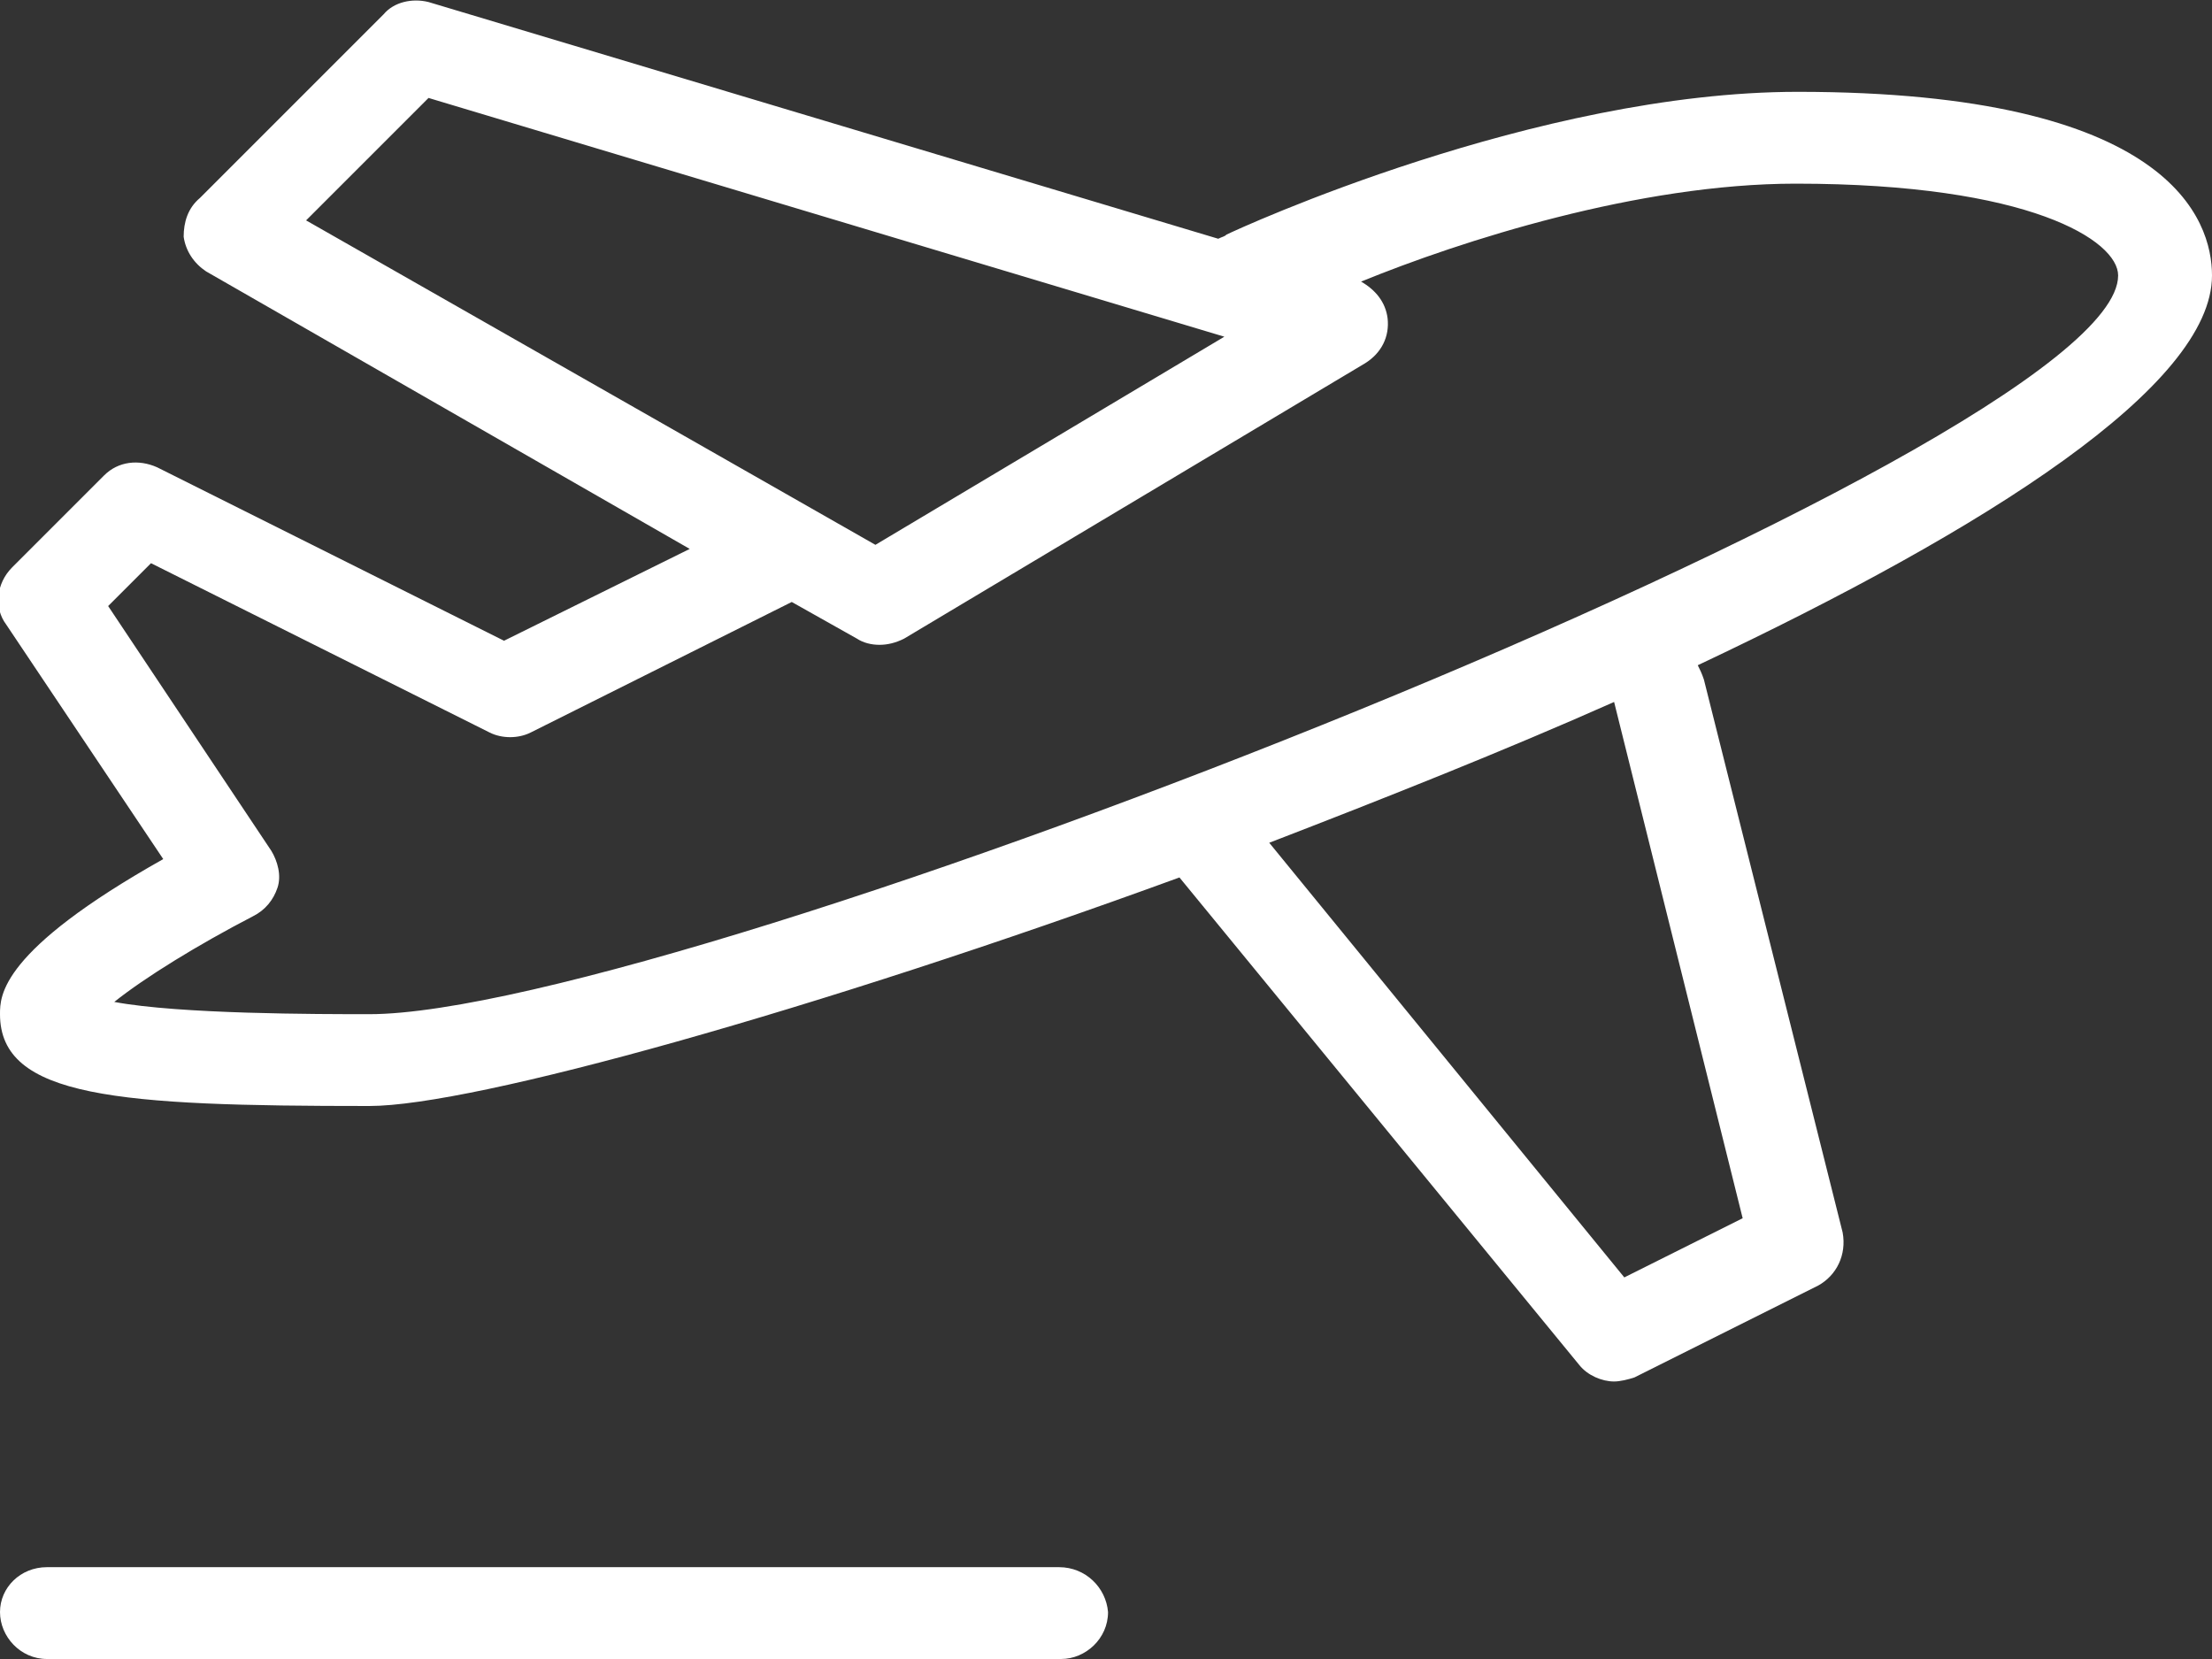 <svg xmlns="http://www.w3.org/2000/svg" xmlns:xlink="http://www.w3.org/1999/xlink" id="Capa_1" x="0px" y="0px" viewBox="0 0 108.4 81.3" style="enable-background:new 0 0 108.4 81.3;" xml:space="preserve">
<rect x="0" y="0" width="108.4" height="81.3" fill="#333333" stroke="none"/>
<style type="text/css">
	.st0{fill:#FFFFFF;}
</style>
<g>
	<path class="st0" d="M108.4,13.5c0-2.7-2-9-20.3-9c-12.8,0-27.4,6.7-28,7c-0.1,0.1-0.2,0.1-0.4,0.2L21,0.1c-0.8-0.2-1.7,0-2.2,0.6   l-9,9C9.2,10.2,9,10.9,9,11.6c0.1,0.7,0.5,1.3,1.1,1.7l23.7,13.6l-9.1,4.5l-17-8.5c-0.9-0.4-1.9-0.3-2.6,0.4l-4.5,4.5   c-0.8,0.8-0.9,2-0.3,2.8L8,42.1c-8,4.5-8,6.7-8,7.6c0,4.1,5.8,4.5,18.1,4.5c5.1,0,21.9-4.7,39.7-11.2l19.6,23.9   c0.4,0.5,1.1,0.8,1.7,0.8c0.3,0,0.7-0.1,1-0.2l9-4.5c0.9-0.5,1.4-1.5,1.2-2.6l-6.8-27.1c-0.1-0.3-0.2-0.5-0.3-0.7   C97.4,25.9,108.4,18.9,108.4,13.5z M21,4.8l39,11.7L42.9,26.7L15,10.8L21,4.8z M85.4,59.7l-5.8,2.9L62.2,41.3   c5.7-2.2,11.5-4.5,16.9-6.9L85.4,59.7z M18.1,49.7c-2.5,0-9.3,0-12.5-0.6c1.5-1.2,4.1-2.8,6.8-4.2c0.6-0.3,1-0.8,1.2-1.4   c0.2-0.6,0-1.3-0.3-1.8l-8-12l2.1-2.1l16.6,8.3c0.6,0.3,1.4,0.3,2,0l12.8-6.4l3.2,1.8c0.3,0.2,0.7,0.3,1.1,0.3   c0.4,0,0.8-0.1,1.2-0.3l22.6-13.5c0.8-0.5,1.2-1.3,1.1-2.2c-0.1-0.8-0.6-1.4-1.3-1.8C71.6,11.8,80.3,9,88,9   c11.5,0,15.8,2.8,15.8,4.5C103.8,22,33.2,49.7,18.1,49.7z"></path>
	<path class="st0" d="M51.9,76.8H2.3C1,76.8,0,77.8,0,79s1,2.3,2.3,2.3h49.7c1.2,0,2.3-1,2.3-2.3C54.2,77.8,53.2,76.8,51.9,76.8z"></path>
</g>
</svg>
